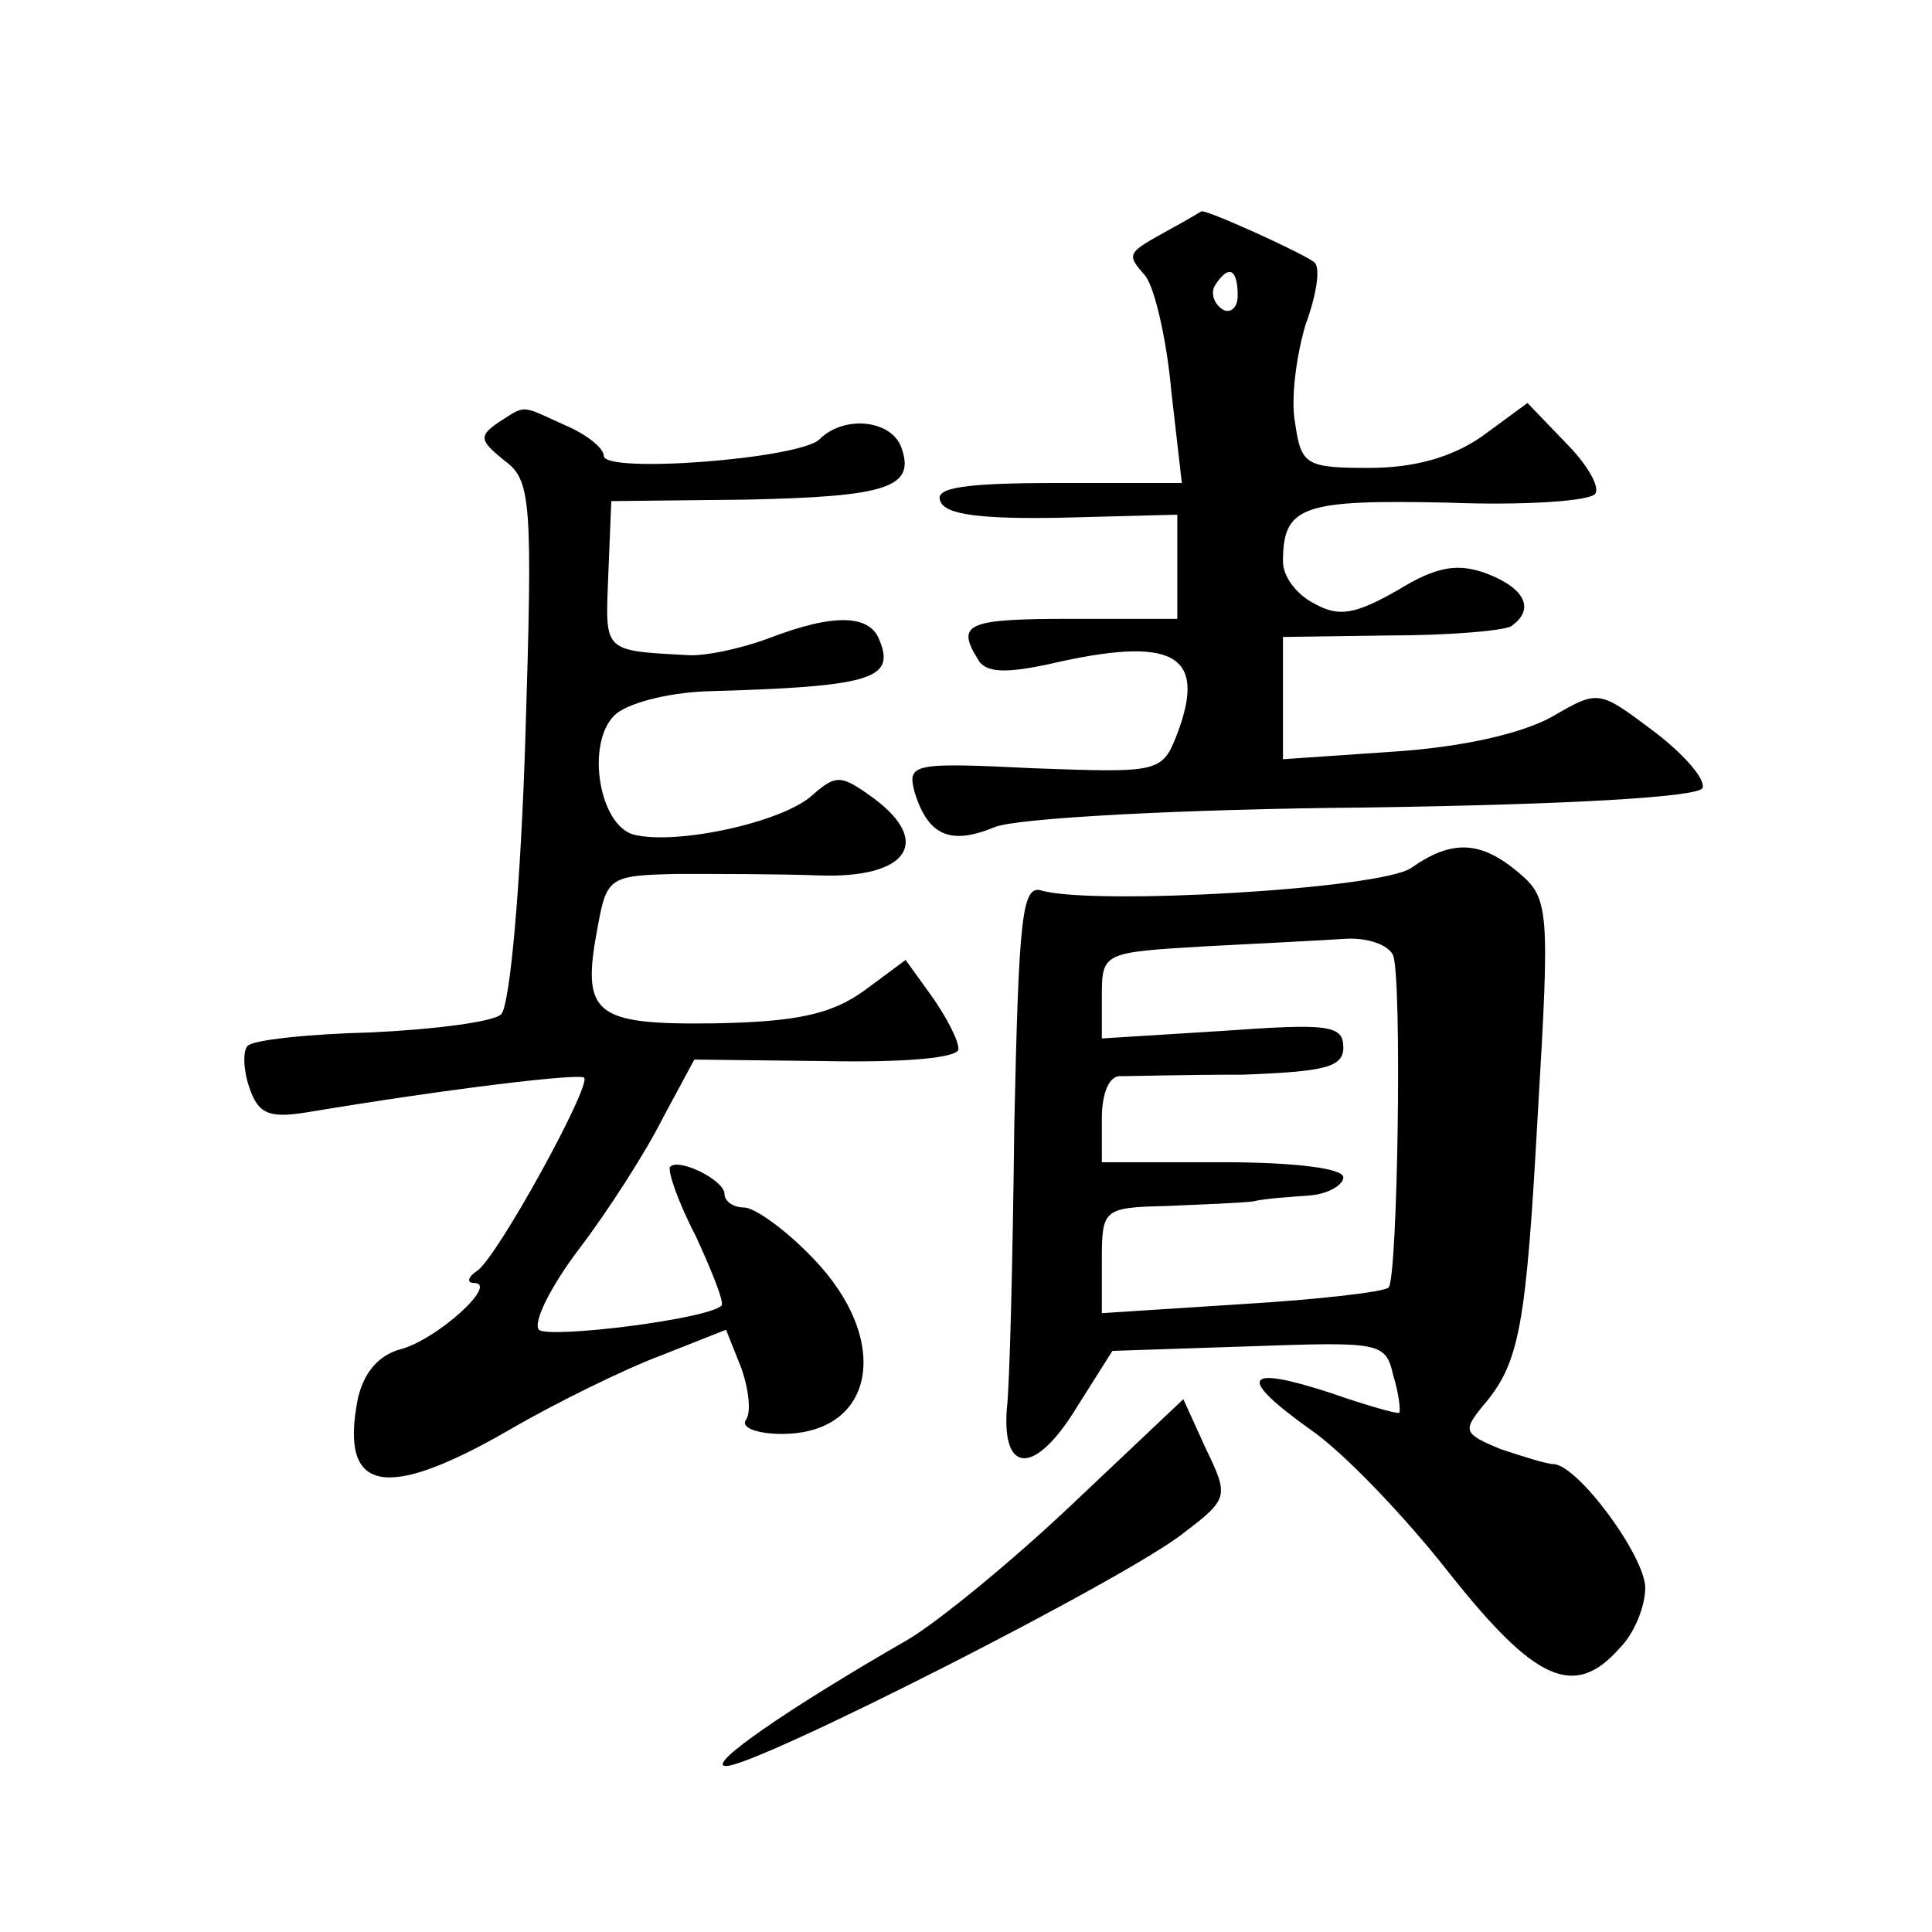 <?xml version="1.0" standalone="no"?>
<!DOCTYPE svg PUBLIC "-//W3C//DTD SVG 20010904//EN"
 "http://www.w3.org/TR/2001/REC-SVG-20010904/DTD/svg10.dtd">
<svg version="1.0" xmlns="http://www.w3.org/2000/svg"
 width="128pt" height="128pt" viewBox="0 0 128 128"
 preserveAspectRatio="xMidYMid meet">
<g transform="translate(0,128) scale(0.1,-0.1)"
fill="#0" stroke="none">
<path d="M775 1128 c-29 -16 -29 -16 -16 -31 6 -8 14 -42 17 -76 l7 -61 -82 0 c-62
0 -82 -3 -78 -12 3 -9 27 -12 80 -11 l77 2 0 -34 0 -35 -70 0 c-69 0 -77 -3 -62
-27 5 -9 19 -9 47 -3 82 19 105 7 85 -46 -10 -26 -12 -26 -95 -23 -81 4 -84 3 -79
-16 9 -29 24 -35 53 -23 14 6 125 12 246 13 137 2 221 7 223 13 2 6 -13 23 -33
38 -36 27 -36 27 -67 9 -20 -11 -59 -20 -105 -23 l-73 -5 0 41 0 40 71 1 c38 0
74 3 80 6 16 11 10 25 -16 35 -19 7 -33 5 -59 -11 -28 -16 -39 -18 -55 -9 -12 6
-21 18 -21 28 0 37 13 41 109 39 51 -2 95 1 98 6 3 5 -6 20 -20 34 l-25 26 -30
-22 c-20 -14 -45 -21 -75 -21 -42 0 -45 2 -49 30 -3 16 1 45 7 65 7 19 10 37 6
41 -5 5 -71 35 -75 34 0 0 -10 -6 -21 -12z m45 -44 c0 -8 -5 -12 -10 -9 -6 4 -8
11 -5 16 9 14 15 11 15 -7z M330 1000 c-13 -9 -12 -12 4 -25 18 -13 19 -26 14 -186
-3 -94 -10 -175 -16 -181 -5 -5 -44 -10 -86 -12 -41 -1 -79 -5 -82 -9 -3 -3 -3
-15 1 -27 6 -18 13 -21 38 -17 96 16 181 26 184 23 5 -5 -58 -120 -71 -128 -6 -4
-7 -8 -2 -8 17 0 -25 -38 -49 -44 -14 -4 -24 -15 -28 -33 -12 -62 18 -68 101 -20
31 18 76 40 100 49 l43 17 10 -25 c5 -14 7 -30 3 -35 -3 -5 8 -9 24 -9 62 0 73
62 21 116 -18 19 -39 34 -46 34 -7 0 -13 4 -13 9 0 9 -30 24 -36 18 -2 -2 5 -23
17 -46 11 -24 19 -44 17 -46 -9 -9 -114 -22 -121 -16 -4 5 8 29 27 54 19 25 44
64 55 86 l21 39 87 -1 c52 -1 88 2 88 8 0 6 -8 21 -17 34 l-18 25 -27 -20 c-22
-16 -45 -21 -100 -22 -80 -1 -88 6 -77 64 6 33 8 34 53 35 25 0 67 0 94 -1 58 -2
75 22 36 51 -22 16 -25 16 -41 2 -20 -18 -90 -33 -118 -26 -23 6 -32 60 -13 79
8 8 35 15 61 16 108 3 125 8 115 33 -6 18 -30 19 -74 2 -19 -7 -43 -12 -54 -11
-56 3 -54 2 -52 53 l2 49 90 1 c93 2 112 8 102 35 -7 18 -38 21 -54 5 -13 -13 -143
-23 -143 -11 0 5 -11 14 -25 20 -31 14 -26 14 -45 2z M935 705 c-20 -14 -210 -25
-245 -15 -13 4 -15 -18 -18 -155 -1 -88 -3 -173 -5 -189 -3 -43 19 -43 46 1 l24
38 90 3 c87 3 91 3 96 -19 4 -13 5 -24 4 -25 -1 -1 -22 5 -45 13 -58 19 -63 11
-14 -24 22 -15 63 -58 92 -95 57 -72 83 -84 113 -50 10 10 17 28 17 40 0 21 -45
82 -61 82 -4 0 -20 5 -35 10 -24 10 -25 12 -12 28 25 29 29 52 37 197 8 134 7 140
-13 157 -25 21 -44 22 -71 3z m-12 -58 c6 -16 3 -214 -3 -220 -3 -3 -47 -8 -97
-11 l-93 -6 0 35 c0 34 1 35 43 36 23 1 49 2 57 3 8 2 25 3 38 4 12 1 22 7 22 12
0 6 -33 10 -80 10 l-80 0 0 29 c0 17 5 29 13 28 6 0 42 1 80 1 55 2 67 5 67 18
0 15 -10 16 -80 11 l-80 -5 0 28 c0 29 1 29 68 33 37 2 79 4 93 5 15 1 29 -4 32
-11z M711 284 c-40 -38 -89 -78 -109 -90 -80 -46 -135 -84 -121 -84 19 -1 269 126
304 155 29 22 29 24 14 55 l-15 33 -73 -69z"/>
</g>
</svg>
